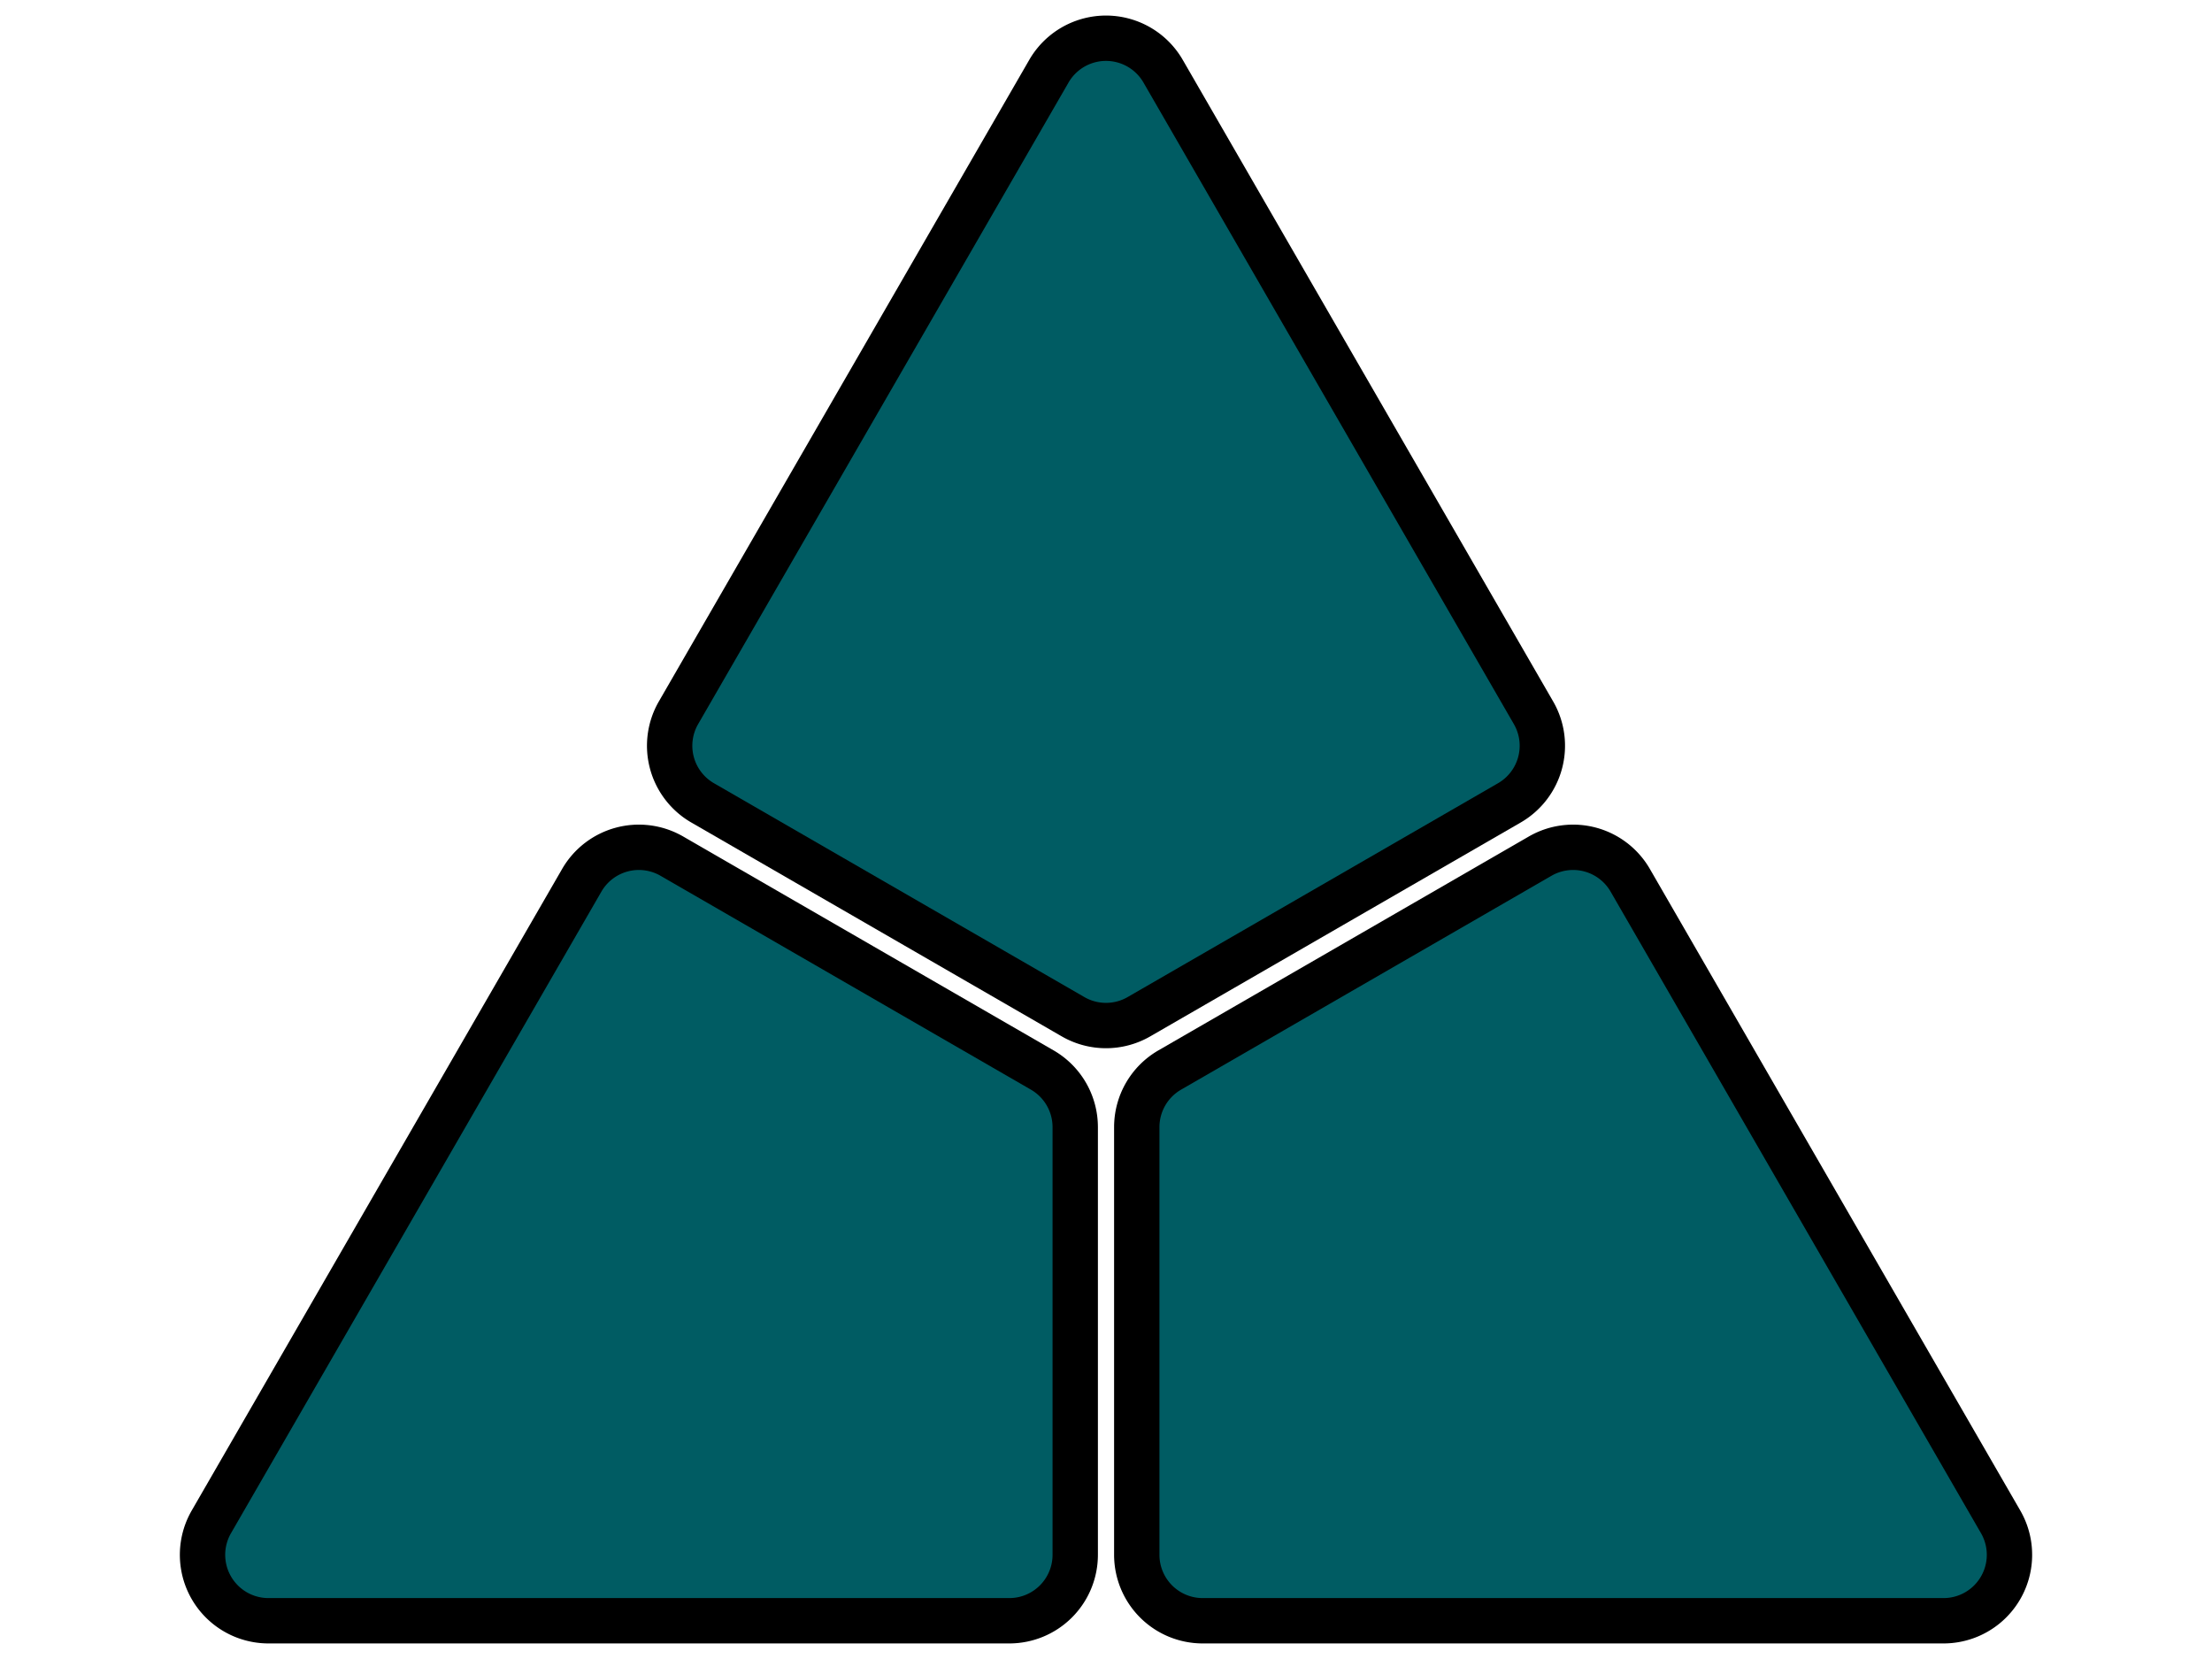 <svg xmlns="http://www.w3.org/2000/svg" viewBox="0 0 800 600">
  <!-- Chemins extérieurs avec remplissage noir -->
  <g stroke="black" stroke-width="0.5">
    <!-- Section gauche - remplissage -->
    <path fill="black" d="M69.56 546.42A31.797 31.797 0 0097.1 594.12H365.02A31.797 31.797 0 00396.82 562.32V407.63A31.797 31.797 0 00380.92 380.1L246.96 302.75A31.797 31.797 0 00203.52 314.39L69.56 546.42"/>
    
    <!-- Section haute - remplissage -->
    <path fill="black" d="M427.54 21.78A31.797 31.797 0 00372.46 21.78L238.5 253.81A31.797 31.797 0 00250.14 297.25L384.1 374.59A31.797 31.797 0 00415.9 374.59L549.86 297.25A31.797 31.797 0 00561.5 253.81L427.54 21.78"/>
    
    <!-- Section droite - remplissage -->
    <path fill="black" d="M702.9 594.12A31.797 31.797 0 00730.44 546.42L596.48 314.39A31.797 31.797 0 00553.04 302.75L419.08 380.1A31.797 31.797 0 00403.18 407.63V562.32A31.797 31.797 0 00434.98 594.12H702.9"/>
    
    <!-- Chemins intérieurs avec la couleur #005C63 -->
    <path fill="#005C63" d="M83.33 554.37A15.898 15.898 0 0097.1 578.22H365.02A15.898 15.898 0 00380.92 562.32V407.63A15.898 15.898 0 00372.97 393.87L239.01 316.52A15.898 15.898 0 00217.29 322.34L83.33 554.37"/>
    <path fill="#005C63" d="M413.77 29.73A15.898 15.898 0 00386.23 29.73L252.27 261.76A15.898 15.898 0 00258.09 283.48L392.05 360.82A15.898 15.898 0 00407.95 360.82L541.91 283.48A15.898 15.898 0 00547.73 261.76L413.77 29.73"/>
    <path fill="#005C63" d="M702.9 578.22A15.898 15.898 0 00716.67 554.37L582.71 322.34A15.898 15.898 0 00560.99 316.52L427.03 393.87A15.898 15.898 0 00419.08 407.63V562.32A15.898 15.898 0 00434.98 578.22H702.9"/>
  </g>
</svg>